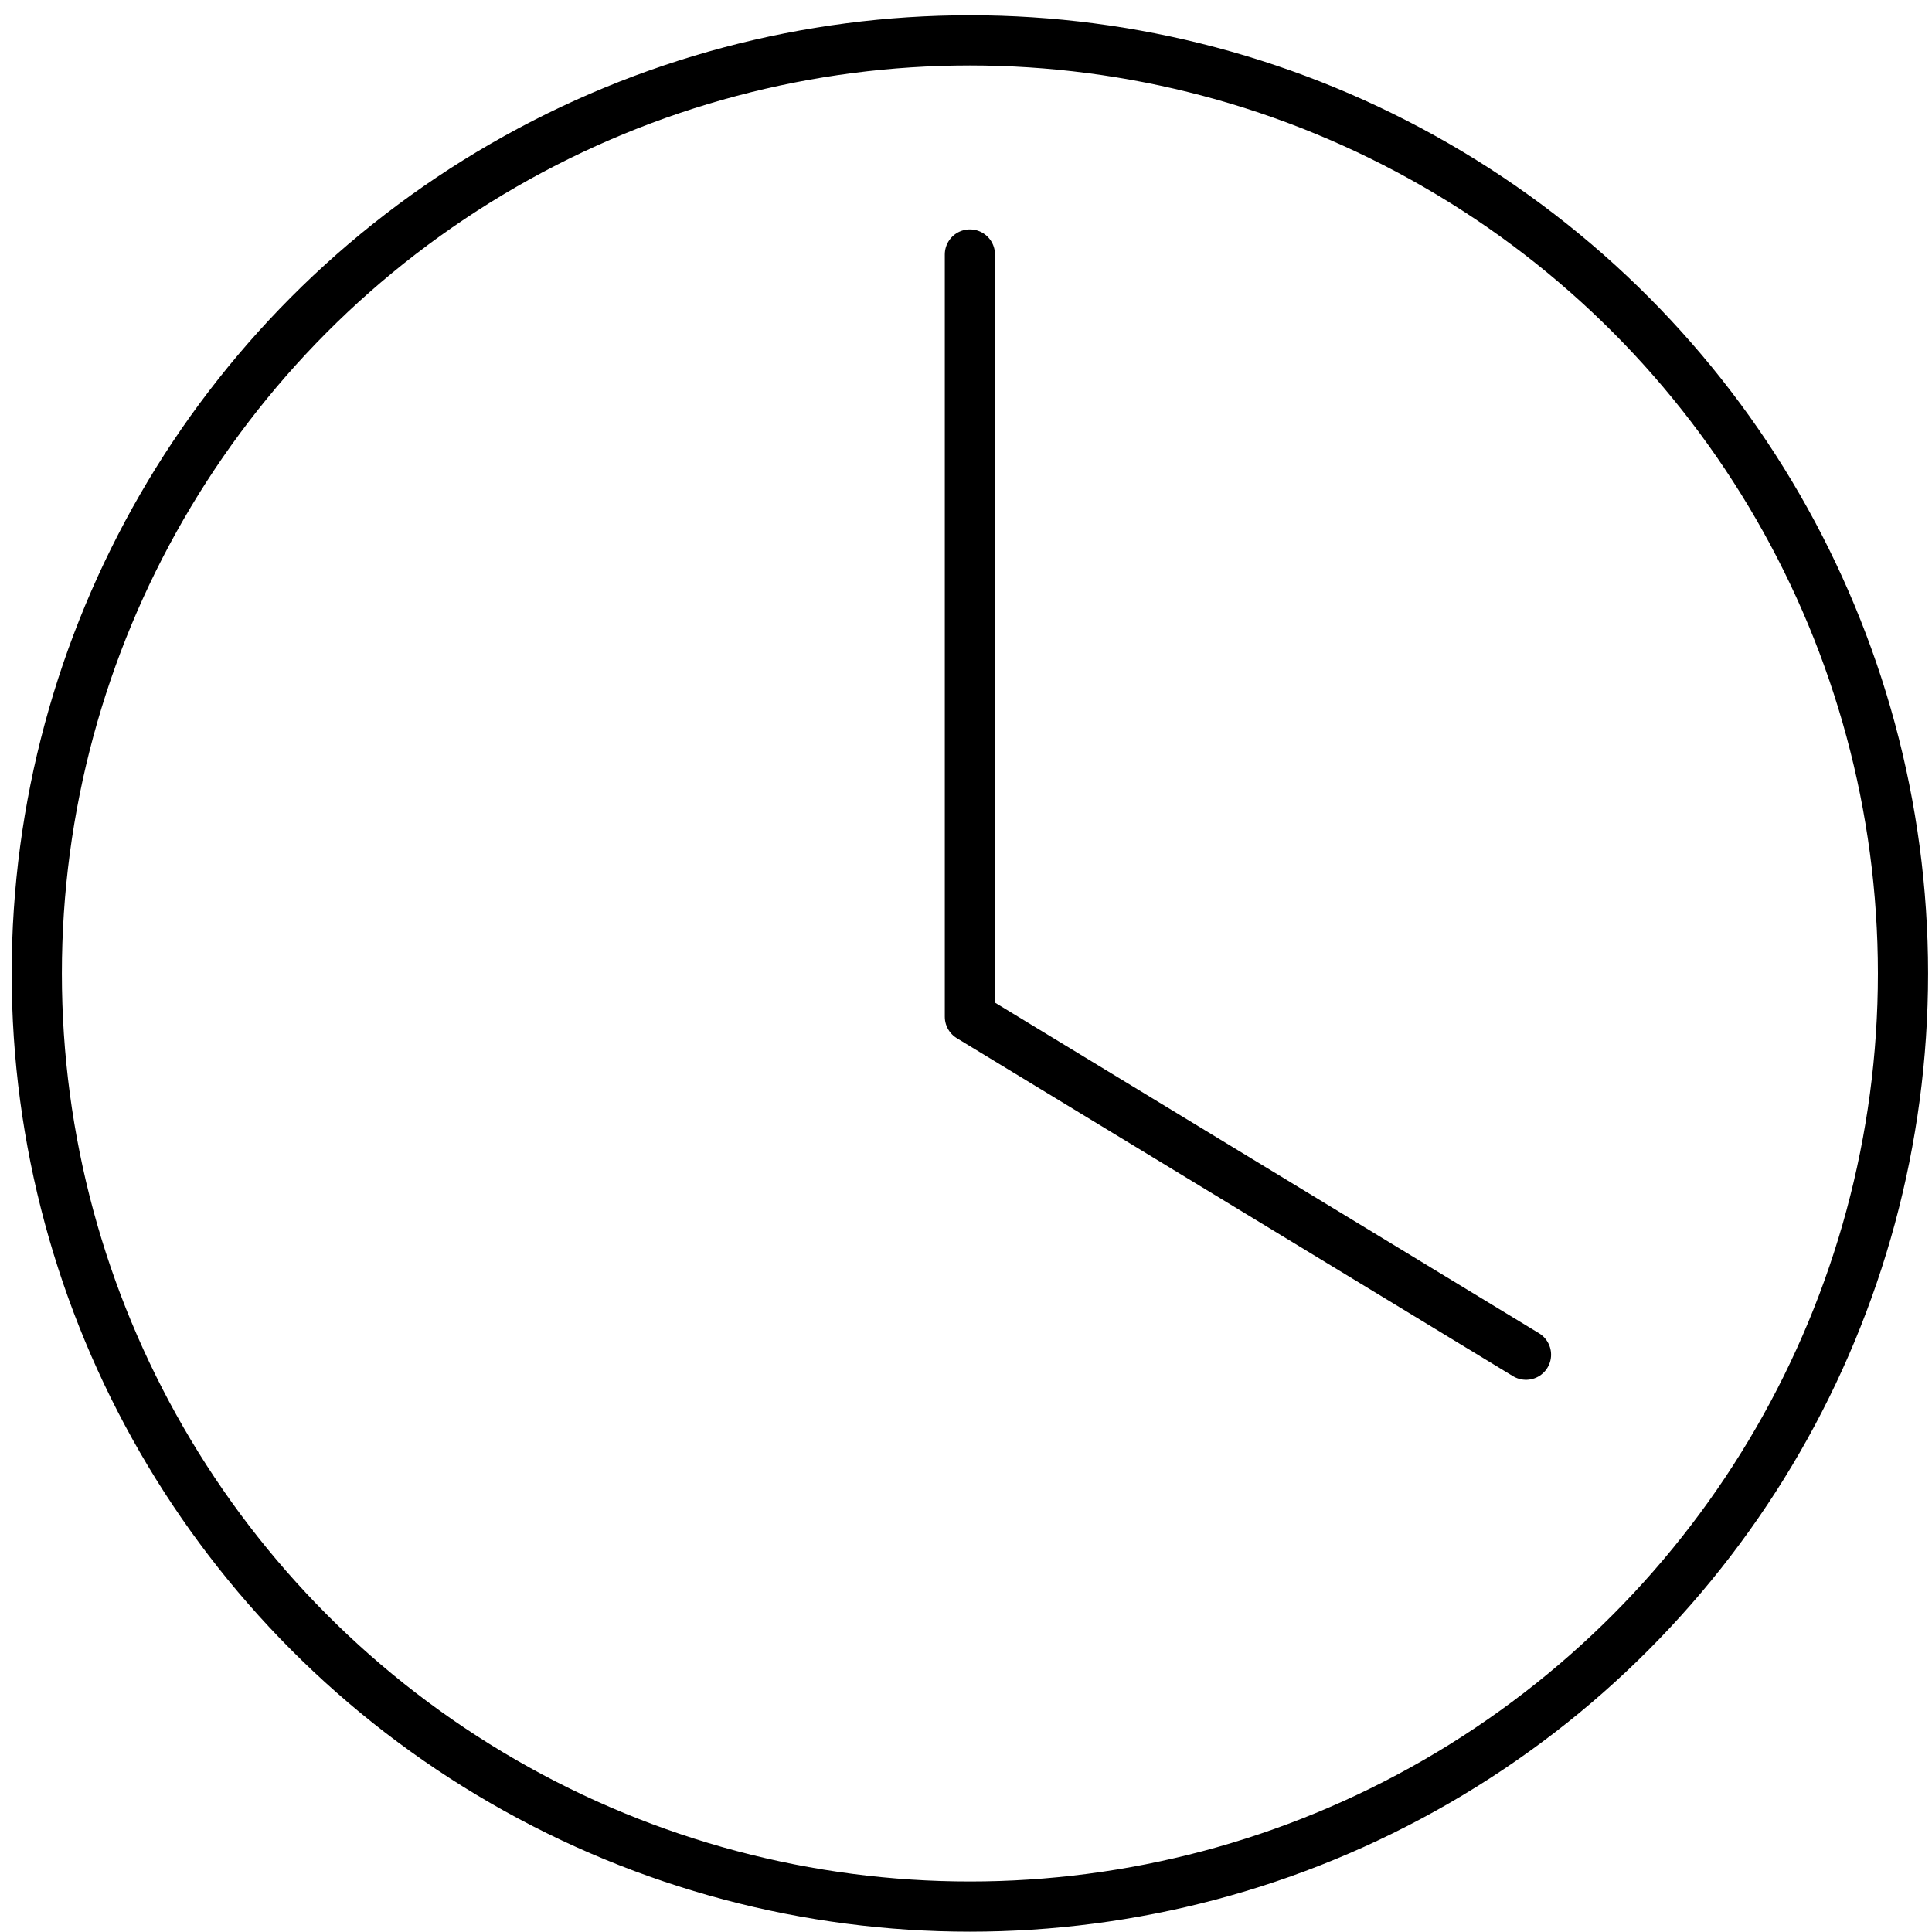 <?xml version="1.0" encoding="UTF-8"?>
<svg width="82px" height="82px" viewBox="0 0 82 82" version="1.1" xmlns="http://www.w3.org/2000/svg" xmlns:xlink="http://www.w3.org/1999/xlink">
    <!-- Generator: Sketch 53.1 (72631) - https://sketchapp.com -->
    <title>usp_2</title>
    <desc>Created with Sketch.</desc>
    <g id="Page-1" stroke="none" stroke-width="1" fill="none" fill-rule="evenodd">
        <g id="Desktop" transform="translate(-311, -243)">
            <g id="usp_2" transform="translate(268, 200)">
                <g id="usp_icon_1.8a546642" transform="translate(26, 28)"></g>
                <g id="usp_icon_2.70e85b0c" transform="translate(44, 44)" stroke="#000000" stroke-width="2.13">
                    <circle id="Oval" cx="40.165" cy="40.317" r="39.604"></circle>
                    <polyline id="Path" stroke-linecap="round" stroke-linejoin="round" points="40.165 9.801 40.165 42.154 63.768 56.498"></polyline>
                </g>
            </g>
        </g>
    </g>
</svg>